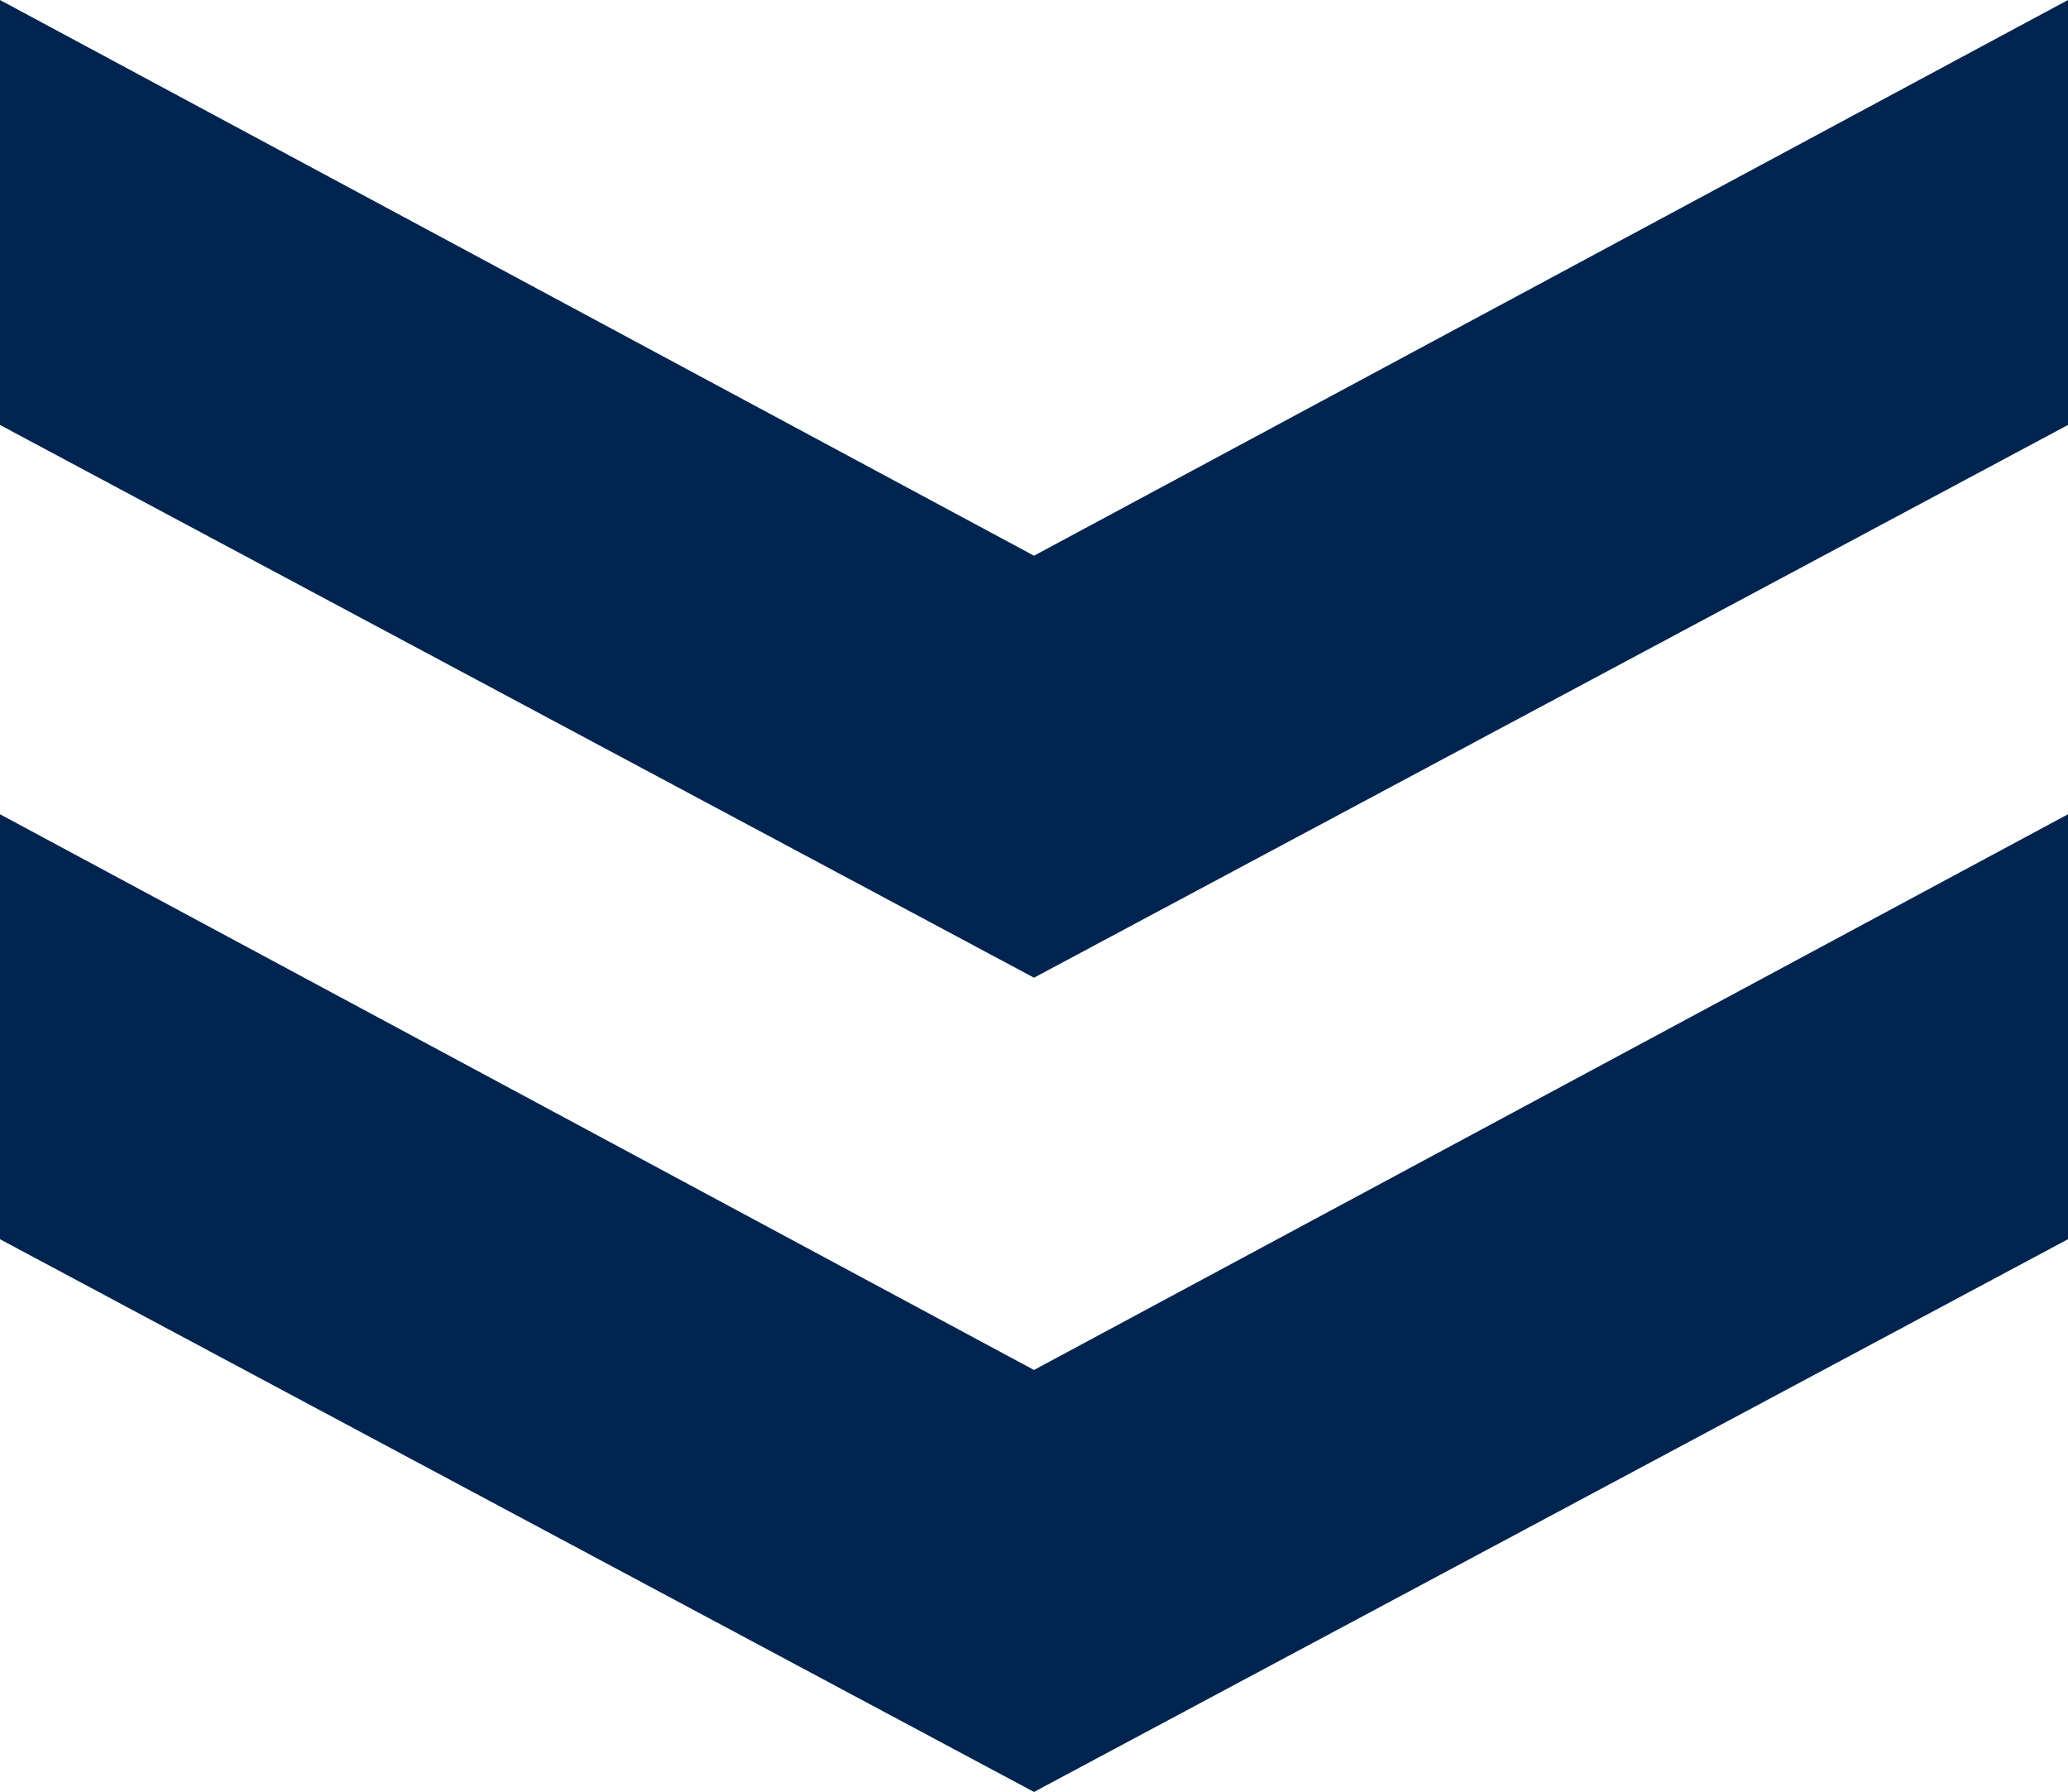<?xml version="1.0" encoding="UTF-8"?><svg fill="#002450" id="Layer_1" xmlns="http://www.w3.org/2000/svg" viewBox="0 0 6.96 6.03"><path d="m0,0l3.48,1.87,3.48-1.87v1.43l-3.48,1.86L0,1.43V0Zm0,4.17v-1.43l3.48,1.87,3.48-1.87v1.43l-3.48,1.86-3.48-1.86Z"/></svg>
